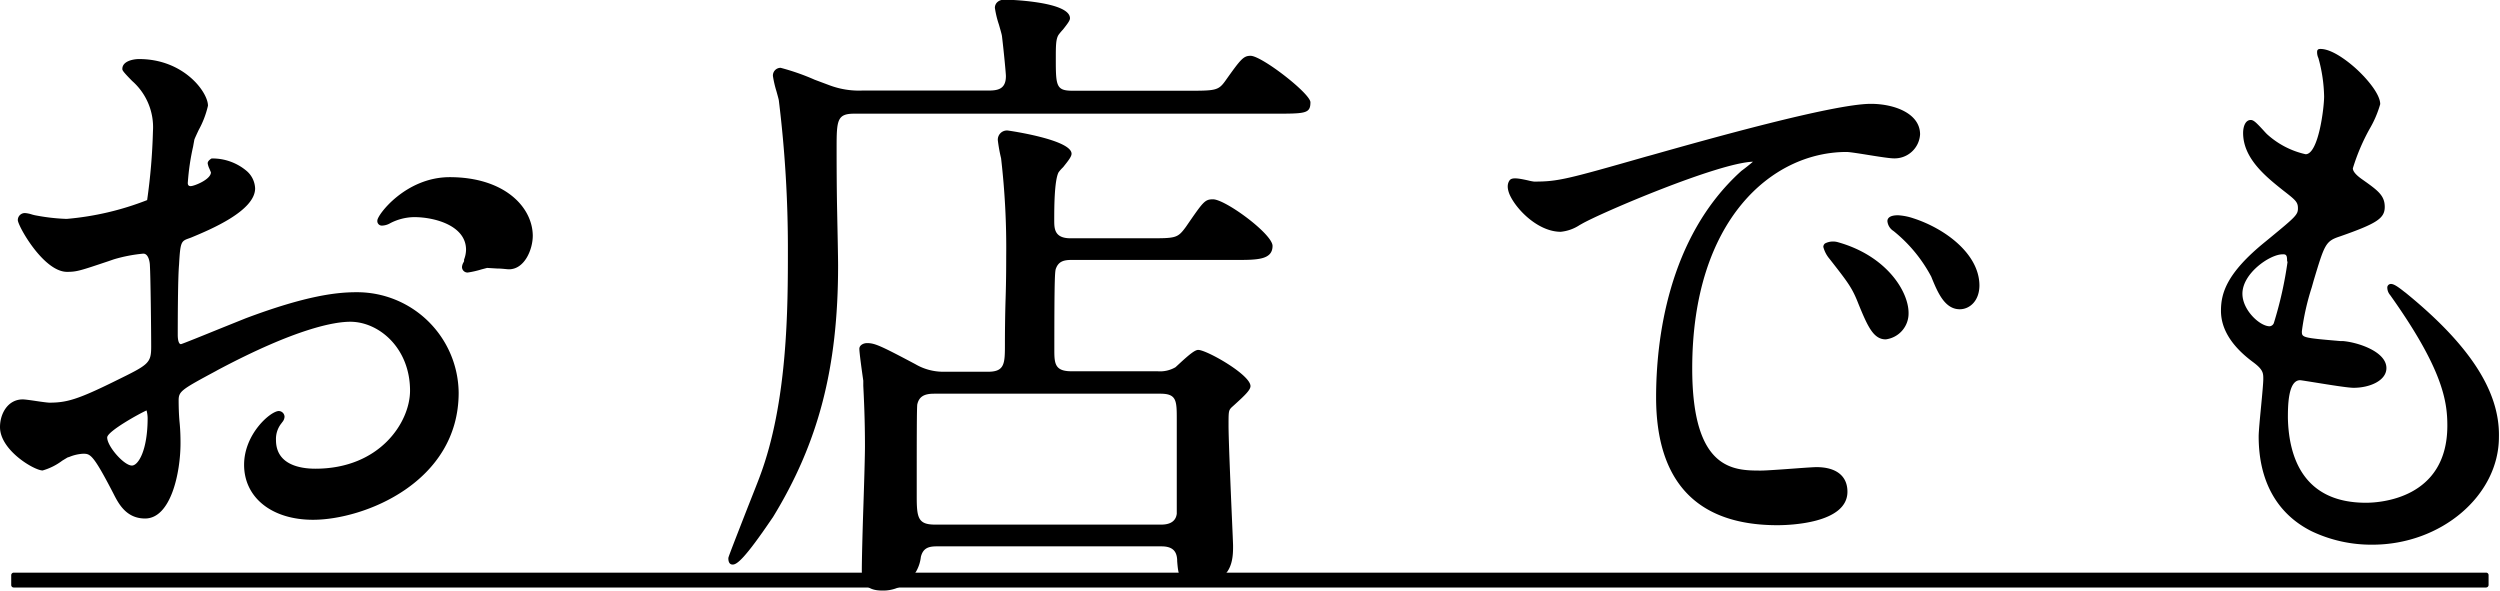 <svg xmlns="http://www.w3.org/2000/svg" viewBox="0 0 254 60"><defs><style>.cls-1{fill:#000;}</style></defs><g id="レイヤー_2" data-name="レイヤー 2"><g id="t"><path class="cls-1" d="M36.22,29.69c-1.94,0-5,.3-11.26,2.65L22.3,33.41c-1.57.64-3.72,1.51-3.9,1.55s-.34-.27-.34-.94,0-5.7.13-7.11c.13-2.32.2-2.41,1-2.69l.22-.08c1.95-.81,6.51-2.71,6.51-5A2.46,2.46,0,0,0,25,17.32a5.38,5.38,0,0,0-3.43-1.22l-.07,0c-.11.06-.4.25-.4.49a1.94,1.94,0,0,0,.18.56l.15.36c0,.72-1.69,1.4-2.06,1.4s-.28-.38-.28-.47a24,24,0,0,1,.53-3.55c.06-.34.11-.59.12-.67s.24-.57.44-1a9.51,9.51,0,0,0,.95-2.48c0-1.38-2.46-4.74-7-4.74-.59,0-1.7.21-1.7,1,0,.12,0,.22,1,1.23a6.25,6.25,0,0,1,2.11,5.1,60.64,60.64,0,0,1-.59,7,29.17,29.17,0,0,1-8.18,1.91,20,20,0,0,1-3-.33,3.92,3.92,0,0,1-.53-.12,3,3,0,0,0-.66-.14.71.71,0,0,0-.77.71c0,.58,2.61,5.26,5,5.26,1,0,1.33-.12,4.17-1.07l.58-.2a15.36,15.36,0,0,1,3-.58c.56,0,.67.95.67,1.22.07,1.1.13,6.69.13,8.23,0,1.7-.27,1.83-3.61,3.47-3.88,1.92-5,2.22-6.73,2.22-.18,0-.78-.08-1.31-.16s-1.17-.17-1.39-.17C.82,40.57,0,42,0,43.39c0,2.37,3.5,4.41,4.33,4.41a6.12,6.12,0,0,0,2-1l.53-.32.19-.06a4.29,4.29,0,0,1,1.38-.32c.73,0,1,0,3.07,4,.51,1,1.28,2.58,3.24,2.58,2.63,0,3.6-4.68,3.6-7.64,0-.32,0-1.18-.09-2.09s-.1-1.89-.1-2.26c0-.94.27-1.1,3.8-3l.14-.08c8.05-4.28,11.92-4.92,13.5-4.92,2.92,0,6.07,2.68,6.07,7,0,3.2-3.06,7.93-9.62,7.93-1.5,0-4-.38-4-2.91A2.54,2.54,0,0,1,28.6,43l.08-.11a.92.92,0,0,0,.23-.55.6.6,0,0,0-.58-.58c-.83,0-3.53,2.32-3.53,5.46,0,3.34,2.82,5.59,7,5.59C37,52.81,46.6,49,46.6,39.9A10.32,10.32,0,0,0,36.22,29.69ZM15,42.47c0,3.29-.95,4.83-1.6,4.83-.8,0-2.51-1.95-2.51-2.85,0-.62,3.27-2.43,4-2.75A3.17,3.17,0,0,1,15,42.47Z"/><path class="cls-1" d="M45.69,18c-4.47,0-7.35,3.83-7.35,4.4a.46.46,0,0,0,.51.52,1.77,1.77,0,0,0,.81-.25,5.42,5.42,0,0,1,2.42-.61c2.12,0,5.27.88,5.27,3.31a2.9,2.9,0,0,1-.2,1l0,.16a.69.69,0,0,1-.06.13,1.08,1.08,0,0,0-.15.45.56.56,0,0,0,.58.58,9.38,9.38,0,0,0,1.4-.32l.57-.15,1,.06c.49,0,1,.08,1.22.08,1.58,0,2.42-2,2.42-3.42C54.1,21,51.21,18,45.69,18Z"/><path class="cls-1" d="M123.24,20.25c-.85,0-1,.26-2.76,2.81-.85,1.15-1,1.15-3.81,1.15h-7.9c-1.66,0-1.66-1-1.66-1.86,0-1.09,0-4,.44-4.84A3.72,3.72,0,0,1,108,17c.62-.76.87-1.12.87-1.38,0-1.44-6.43-2.36-6.49-2.36a.93.93,0,0,0-1,1,15.73,15.73,0,0,0,.33,1.82,78.75,78.75,0,0,1,.52,10c0,.61,0,2.4-.06,4.23s-.07,3.9-.07,4.61c0,2,0,2.85-1.72,2.85H95.88A5.6,5.6,0,0,1,93,37c-3.58-1.9-4.13-2.14-4.91-2.14-.38,0-.78.22-.78.58s.22,2,.4,3.24l0,.52c.07,1.38.17,3.46.17,6.14,0,.9-.07,3.42-.16,6.1s-.16,5.48-.16,6.5S87.8,60,89.63,60a3.84,3.84,0,0,0,3.93-3.42c.22-.89.78-1.07,1.6-1.07H118c1.06,0,1.55.42,1.6,1.36V57c.12,1.45.19,2.33,2.07,2.33,3.61,0,3.61-2.62,3.61-3.88,0-.21-.06-1.54-.14-3.37-.14-3.21-.32-7.61-.32-8.83,0-1.44,0-1.55.32-1.87l.3-.27c1-.91,1.61-1.48,1.61-1.88,0-1.16-4.46-3.68-5.31-3.68-.33,0-.89.45-1.92,1.4l-.39.36a3.12,3.12,0,0,1-1.83.41h-8.75c-1.65,0-1.73-.76-1.73-2.12,0-7.64.06-8.11.18-8.36.27-.69.81-.83,1.55-.83h16.7c2.17,0,3.74,0,3.74-1.43C129.28,23.77,124.5,20.25,123.24,20.25ZM94.9,40h23c1.66,0,1.66.72,1.66,2.66V52.2c-.13,1-1.06,1.1-1.6,1.1H95c-1.72,0-1.86-.69-1.86-2.85,0-5.45,0-9.14.06-9.38C93.38,40.32,93.86,40,94.9,40Z"/><path class="cls-1" d="M127.06,5.67c-.73,0-1,.34-2.57,2.55-.72,1-1,1-4,1H109c-1.68,0-1.73-.46-1.73-3.19,0-1.39,0-2.09.3-2.52A5.64,5.64,0,0,1,108,3c.48-.61.71-.92.71-1.14,0-1.76-6.56-1.9-6.63-1.9-.6,0-1,.35-1,.84a9.83,9.83,0,0,0,.41,1.7c.14.49.29,1,.31,1.17.21,1.76.4,3.82.4,4.06,0,1.35-.85,1.47-1.79,1.47H87.6a8.51,8.51,0,0,1-3.28-.52l-1.55-.58a23,23,0,0,0-3.46-1.21.78.78,0,0,0-.78.84,10.87,10.87,0,0,0,.36,1.55c.11.4.22.78.24.93a122.77,122.77,0,0,1,.92,15.2c0,5.78,0,15.46-2.88,23.07-.15.41-.66,1.7-1.23,3.14C74,56.59,74,56.62,74,56.72c0,.53.24.64.44.64.43,0,1.21-.57,4-4.69l.08-.11C83.15,45,85.15,37.38,85.15,27c0-.84-.05-3.22-.1-5.73S85,15.94,85,15c0-2.79.06-3.45,1.79-3.45h42.62c3.24,0,3.73,0,3.73-1.17C133.09,9.47,128.19,5.67,127.06,5.67Z"/><path class="cls-1" d="M184.55,47.46c-.24,0-1.16.06-2.23.14-1.36.1-2.9.21-3.39.21-2.78,0-7,0-7-10.37,0-15.13,8.13-22,15.68-22,.29,0,1.25.15,2.18.3s2.19.35,2.61.35a2.59,2.59,0,0,0,2.68-2.44c0-2.13-2.62-3.1-5-3.1-3.81,0-16.73,3.64-22.25,5.2l-.55.15c-8.15,2.33-9,2.55-11.42,2.55a4.72,4.72,0,0,1-.61-.12c-1-.22-1.65-.33-1.88,0s-.26.78,0,1.42c.68,1.55,2.92,3.8,5.2,3.8a4.23,4.23,0,0,0,1.93-.69l.2-.11c1.94-1.12,13.87-6.21,17.4-6.32-.3.26-.8.66-1.17.93-7.54,6.78-8.67,17.35-8.67,23,0,8.6,4.15,13,12.33,13,1.18,0,7.11-.17,7.11-3.4C187.7,48.35,186.55,47.46,184.55,47.46Z"/><path class="cls-1" d="M194.4,22.18a6,6,0,0,0-1.56-.31c-.89,0-1.08.33-1.08.6a1.33,1.33,0,0,0,.62,1,14.88,14.88,0,0,1,3.84,4.65l.07.18c.58,1.39,1.29,3.12,2.82,3.12,1,0,2-.84,2-2.44C201.08,25.78,197.61,23.22,194.4,22.18Z"/><path class="cls-1" d="M186.74,24.61a1.78,1.78,0,0,0-1.31.12.44.44,0,0,0-.18.36,3.07,3.07,0,0,0,.64,1.22c1.9,2.43,2.29,2.93,2.93,4.57.94,2.3,1.53,3.6,2.77,3.6a2.65,2.65,0,0,0,2.32-2.69C193.91,29.62,191.69,26,186.74,24.61Z"/><path class="cls-1" d="M244.42,29.75l-.16-.12c-.77-.61-1.21-.89-1.51-.74a.36.36,0,0,0-.2.35,1.18,1.18,0,0,0,.29.74c5.36,7.53,5.81,10.8,5.81,13.27,0,7.45-6.89,7.83-8.27,7.83-6.39,0-7.84-4.68-7.93-8.6,0-1.15,0-3.85,1.24-3.85.1,0,.82.12,1.52.23,1.49.24,3.34.54,3.92.54,1.64,0,3.33-.73,3.33-2,0-1.68-2.89-2.62-4.43-2.75l-.26,0c-3.9-.33-3.9-.36-3.9-1a25,25,0,0,1,1-4.44l.2-.71c1.11-3.68,1.2-4,2.67-4.48,3.74-1.31,4.55-1.83,4.55-3s-.72-1.68-2.24-2.76c-.86-.59-1-.95-1-1.16a20.59,20.59,0,0,1,1.7-4,10.81,10.81,0,0,0,1.08-2.52c0-1-1.32-2.57-2.45-3.6-.55-.5-2.44-2.11-3.74-2a.25.25,0,0,0-.22.25,1.39,1.39,0,0,0,.13.67,15.47,15.47,0,0,1,.58,3.9c0,1.2-.58,5.87-1.88,5.87a8.62,8.62,0,0,1-3.88-2c-.06-.05-.24-.24-.4-.42-.72-.78-1-1.06-1.29-1.06-.57,0-.78.71-.78,1.32,0,2.6,2.34,4.46,4.06,5.83,1.29,1,1.51,1.19,1.51,1.83s-.24.86-2.84,3l-.5.41c-3.93,3.19-4.48,5.23-4.48,7s1,3.55,3.3,5.24c1,.75,1,1.1,1,1.7,0,.39-.11,1.58-.22,2.72s-.25,2.6-.25,3.1c0,4.54,1.86,7.87,5.37,9.63a14.1,14.1,0,0,0,6.18,1.37c7,0,12.86-5,12.86-10.94C254,39.74,250.87,35,244.42,29.75Zm-12-3.18a39.16,39.16,0,0,1-1.4,6.26.51.51,0,0,1-.42.32c-1,0-2.77-1.64-2.77-3.31,0-2.08,2.8-4,4.07-4C232.33,25.81,232.37,26,232.37,26.57Z"/><path class="cls-1" d="M1.39,58.18h251.2a.25.25,0,0,1,.25.25v1a.26.26,0,0,1-.26.26H1.39a.25.25,0,0,1-.25-.25v-1A.26.26,0,0,1,1.39,58.18Z"/></g></g></svg>